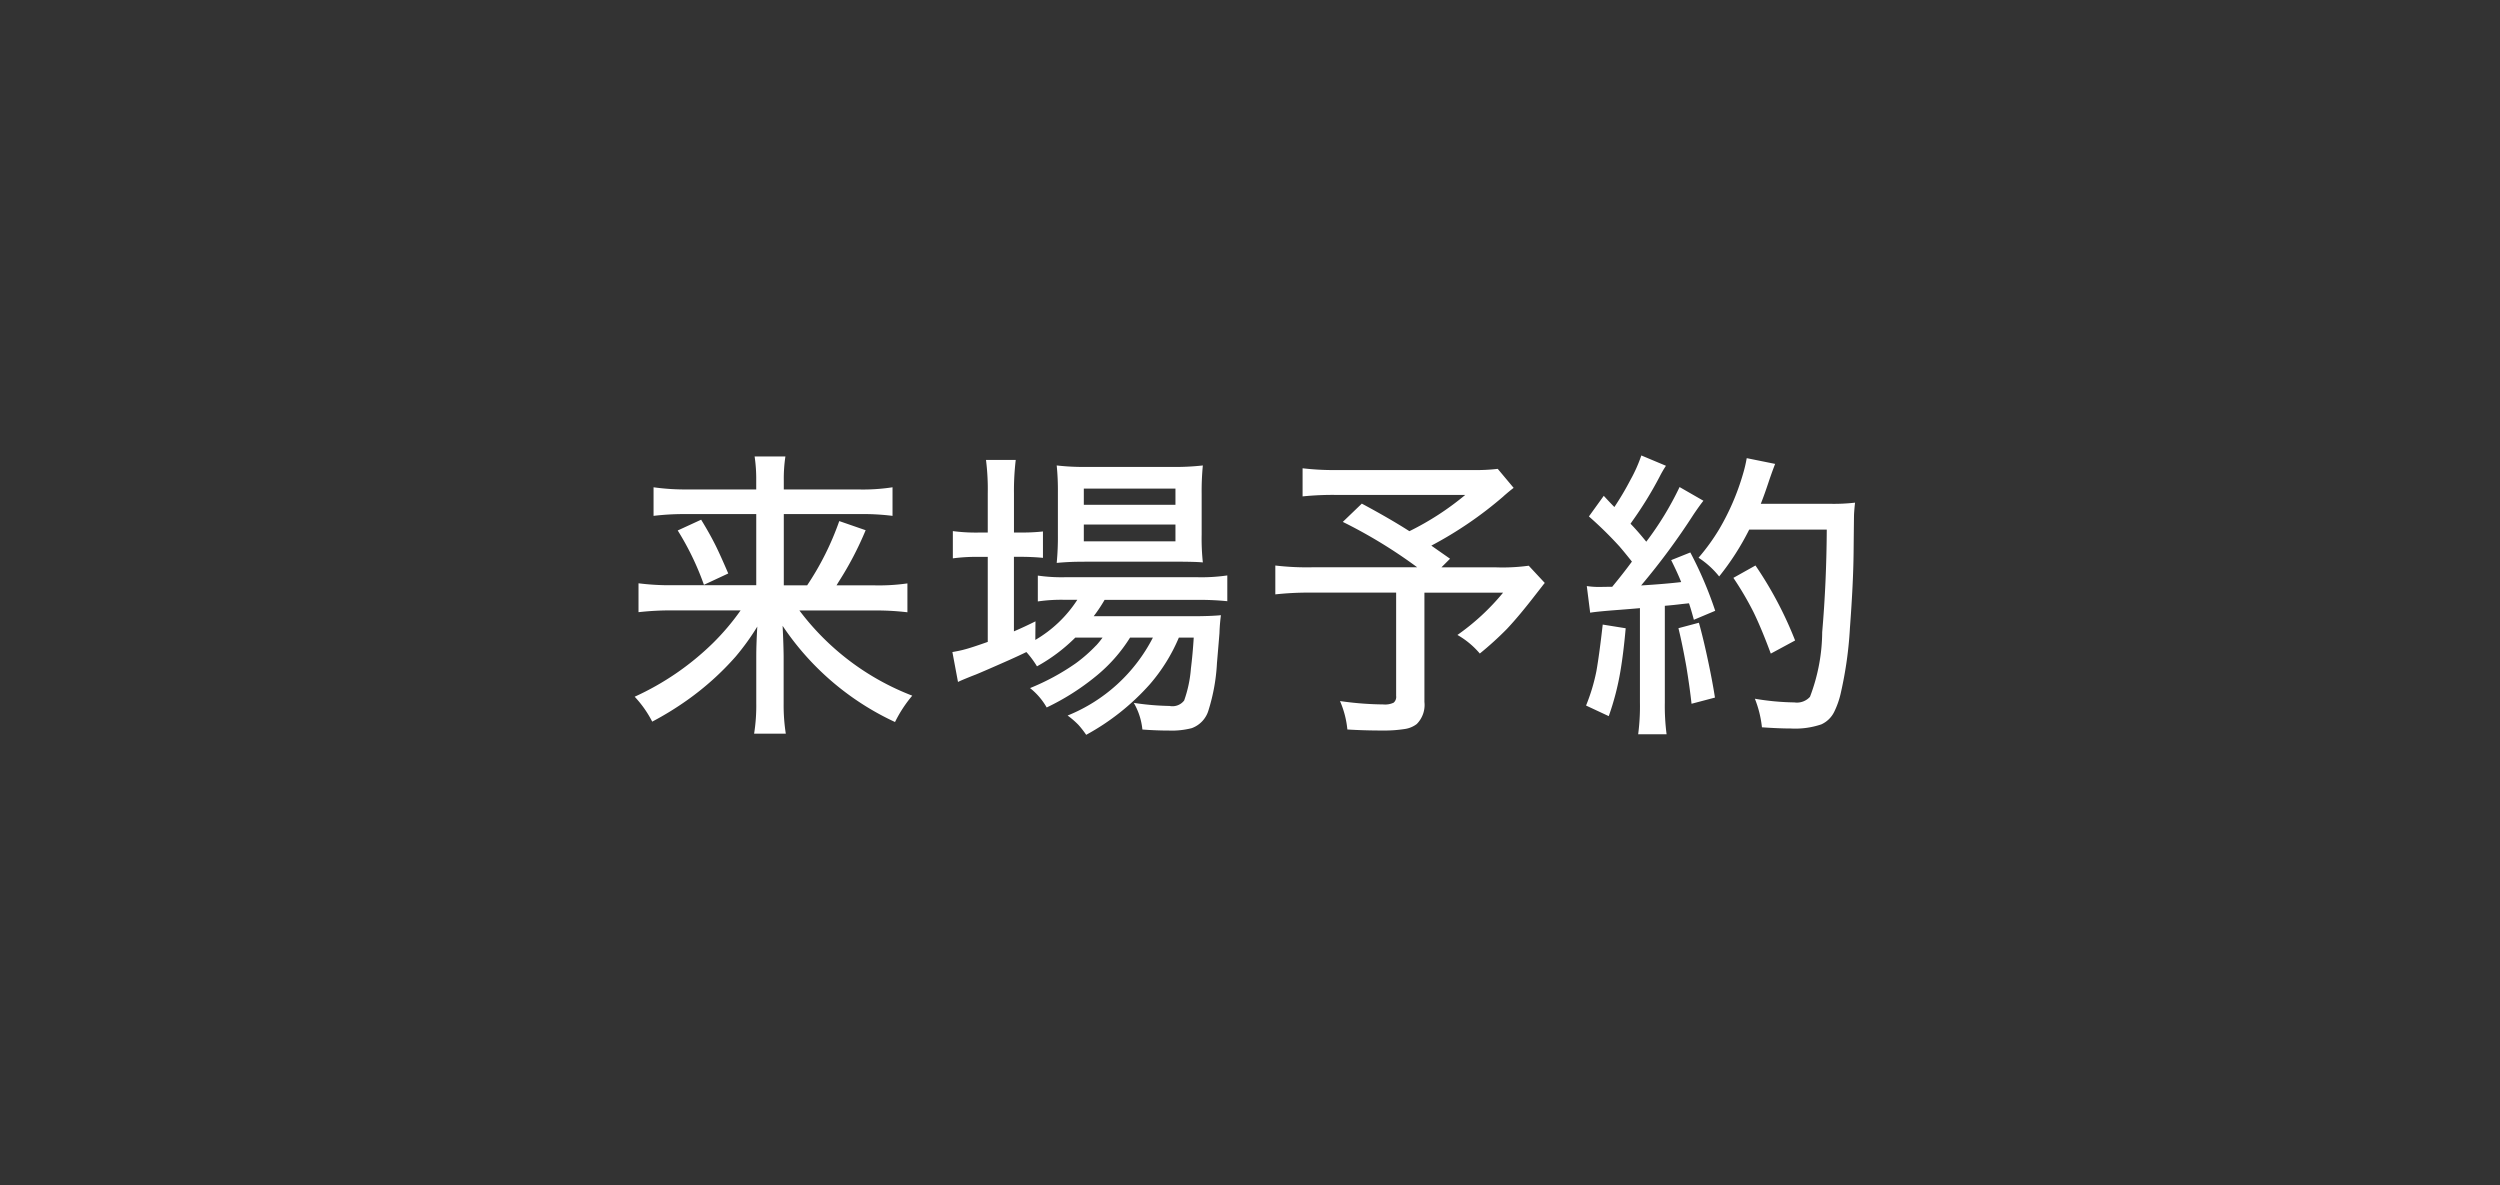 <svg id="グループ_1" data-name="グループ 1" xmlns="http://www.w3.org/2000/svg" width="116" height="55" viewBox="0 0 116 55">
  <defs>
    <style>
      .cls-1 {
        fill: #333;
      }

      .cls-2 {
        fill: #fff;
        fill-rule: evenodd;
      }
    </style>
  </defs>
  <rect id="長方形_10_のコピー_2" data-name="長方形 10 のコピー 2" class="cls-1" width="116" height="55"/>
  <path id="来場予約" class="cls-2" d="M36.368,787.854h3.493a11.016,11.016,0,0,1,1.552.082V786.61a8.974,8.974,0,0,1-1.62.1H36.368V786.3a6.9,6.9,0,0,1,.075-1.121H35.014a7.141,7.141,0,0,1,.075,1.108v0.423H31.918a10.639,10.639,0,0,1-1.593-.1v1.326a11.842,11.842,0,0,1,1.531-.082H35.09v3.3H31.22a11.587,11.587,0,0,1-1.593-.089v1.34a13.6,13.6,0,0,1,1.607-.083h3.131a11.108,11.108,0,0,1-1.3,1.532,12.716,12.716,0,0,1-3.616,2.474,5.041,5.041,0,0,1,.814,1.156,14.4,14.4,0,0,0,1.627-1,13.006,13.006,0,0,0,2.249-2.024,11.156,11.156,0,0,0,1-1.387q-0.048.813-.048,1.387v2.181a8.323,8.323,0,0,1-.1,1.4h1.47a8.518,8.518,0,0,1-.1-1.4v-2.194q-0.007-.574-0.048-1.409a12.688,12.688,0,0,0,5.216,4.464,5.967,5.967,0,0,1,.8-1.223,11.881,11.881,0,0,1-5.236-3.952h3.377a12.248,12.248,0,0,1,1.634.083v-1.34a9.315,9.315,0,0,1-1.579.089H38.815l0.1-.165a15.2,15.2,0,0,0,1.251-2.392l-1.224-.424a13.222,13.222,0,0,1-1.49,2.981H36.368v-3.3Zm-3.705,3.281,1.128-.526q-0.356-.828-0.574-1.272-0.273-.553-0.684-1.223l-1.087.5a12.841,12.841,0,0,1,1.217,2.522h0Zm18.2,2.81a6.967,6.967,0,0,1-.95.834,10.717,10.717,0,0,1-2.119,1.148,3.086,3.086,0,0,1,.772.9,11.207,11.207,0,0,0,2.276-1.443,7.27,7.27,0,0,0,1.593-1.8h1.06a7.677,7.677,0,0,1-3.958,3.617,3.853,3.853,0,0,1,.506.437,4.527,4.527,0,0,1,.356.458,10.972,10.972,0,0,0,2.953-2.345,8.108,8.108,0,0,0,1.347-2.167h0.69q-0.048.78-.13,1.429a5.715,5.715,0,0,1-.314,1.49,0.684,0.684,0,0,1-.677.253,12.154,12.154,0,0,1-1.661-.143,3.045,3.045,0,0,1,.4,1.237q0.656,0.048,1.224.048a3.749,3.749,0,0,0,1.06-.11,1.257,1.257,0,0,0,.786-0.84,8.818,8.818,0,0,0,.39-2.181q0.1-1.176.116-1.388a8.336,8.336,0,0,1,.068-0.834q-0.479.048-1.367,0.048H50.747a6.834,6.834,0,0,0,.506-0.759h4.272a12.934,12.934,0,0,1,1.422.062V790.7a8.306,8.306,0,0,1-1.422.082H49.461a7.755,7.755,0,0,1-1.306-.075v1.2a7.492,7.492,0,0,1,1.292-.075h0.54a5.778,5.778,0,0,1-1.948,1.86l0.007-.862q-0.506.253-1,.465v-3.459h0.294q0.554,0,1.053.048V788.66a8.6,8.6,0,0,1-1.059.048H47.048V786.9a12.258,12.258,0,0,1,.082-1.559H45.75a10.8,10.8,0,0,1,.082,1.552v1.818H45.367a8,8,0,0,1-1.155-.068v1.265a8.076,8.076,0,0,1,1.135-.069h0.485v3.945q-0.786.279-1.094,0.355-0.164.048-.547,0.116l0.26,1.388c0.073-.037.175-0.082,0.308-0.137,0.187-.077.358-0.146,0.513-0.205q0.355-.144,1.559-0.677,0.472-.212.793-0.369a4.335,4.335,0,0,1,.492.663,7.927,7.927,0,0,0,1.777-1.333h1.265a3.772,3.772,0,0,1-.294.363h0Zm-0.547-3.883h4.225q0.923,0,1.271.034a10.417,10.417,0,0,1-.055-1.3v-1.859a12.415,12.415,0,0,1,.055-1.34,11.519,11.519,0,0,1-1.476.068H50.419a10.866,10.866,0,0,1-1.388-.068,11.358,11.358,0,0,1,.055,1.251V788.8a12.413,12.413,0,0,1-.055,1.319,12.325,12.325,0,0,1,1.285-.054h0Zm4.225-3.391v0.752H50.289v-0.752h4.252Zm0,1.668v0.779H50.289v-0.779h4.252Zm15.22-1.312q0.273-.24.472-0.39l-0.738-.882a8.4,8.4,0,0,1-1.135.055h-6.3a12.315,12.315,0,0,1-1.62-.082v1.305a13.875,13.875,0,0,1,1.593-.068h5.954a13.018,13.018,0,0,1-2.591,1.682q-0.882-.567-2.208-1.279l-0.882.848a22.775,22.775,0,0,1,3.452,2.106h-4.86a12.528,12.528,0,0,1-1.723-.082v1.339a14.4,14.4,0,0,1,1.634-.082h3.972v4.792a0.352,0.352,0,0,1-.116.315,0.915,0.915,0,0,1-.472.082,14.9,14.9,0,0,1-2.017-.157,4.352,4.352,0,0,1,.342,1.319q0.765,0.048,1.606.048a6.218,6.218,0,0,0,1.087-.075,1.189,1.189,0,0,0,.526-0.226,1.255,1.255,0,0,0,.356-1.025V791.5h3.65a10.641,10.641,0,0,1-2.119,1.962,3.841,3.841,0,0,1,1.039.862,14.986,14.986,0,0,0,1.258-1.142q0.574-.609,1.353-1.62l0.267-.342q0.075-.1.137-0.171l-0.745-.8a8.975,8.975,0,0,1-1.524.076H66.882l0.4-.4-0.752-.526-0.116-.082a17.879,17.879,0,0,0,3.35-2.29h0Zm5.048,4.2c-0.246,0-.449.007-0.608,0.007a3.573,3.573,0,0,1-.574-0.041l0.157,1.237q0.287-.054,1.4-0.137,0.615-.048.909-0.075v4.375a10.009,10.009,0,0,1-.082,1.477H77.33a10.12,10.12,0,0,1-.082-1.47v-4.491q0.417-.034.793-0.082l0.328-.034c0.064,0.186.139,0.442,0.226,0.765l0.991-.417a17.706,17.706,0,0,0-1.155-2.707l-0.889.356q0.3,0.6.465,1.018-0.738.088-1.859,0.157a31.859,31.859,0,0,0,2.447-3.315q0.294-.431.444-0.615l-1.107-.636a14.374,14.374,0,0,1-1.545,2.536l-0.061-.075q-0.369-.452-0.67-0.759l0.075-.109A17.467,17.467,0,0,0,77,786.131a5.081,5.081,0,0,1,.3-0.519l-1.142-.479a6.788,6.788,0,0,1-.506,1.135,13.3,13.3,0,0,1-.745,1.258q-0.178-.178-0.492-0.52l-0.69.957a17.625,17.625,0,0,1,1.422,1.395q0.246,0.287.574,0.7-0.4.546-.909,1.162h0Zm9.953-2.652q-0.014,2.467-.212,4.757a8.574,8.574,0,0,1-.567,3,0.816,0.816,0,0,1-.725.26,11.729,11.729,0,0,1-1.832-.171,4.979,4.979,0,0,1,.328,1.326q0.813,0.056,1.333.055a3.776,3.776,0,0,0,1.422-.191,1.231,1.231,0,0,0,.595-0.575,3.914,3.914,0,0,0,.315-0.909,17.892,17.892,0,0,0,.417-2.98q0.157-2.092.171-3.507,0.014-1.435.02-1.757,0.014-.273.048-0.56a8.612,8.612,0,0,1-1.135.054H81.7q0.171-.423.4-1.121,0.171-.492.267-0.731l-1.319-.267a6.274,6.274,0,0,1-.178.752,11.211,11.211,0,0,1-1.094,2.536,9.534,9.534,0,0,1-.964,1.333,4.018,4.018,0,0,1,.957.868,12.052,12.052,0,0,0,1.394-2.173h3.6Zm-10.691,6.576a8.761,8.761,0,0,1-.478,1.586l1.053,0.492a12.354,12.354,0,0,0,.54-2.078q0.144-.848.246-2l-1.066-.171q-0.157,1.393-.294,2.167h0Zm4.177-.212q0.157,0.957.239,1.716l1.087-.287q-0.116-.745-0.308-1.648-0.219-1.046-.437-1.825l-0.95.253q0.178,0.717.369,1.791h0Zm3.206-4.7-1.025.574a14.53,14.53,0,0,1,.936,1.593q0.369,0.759.8,1.921l1.128-.609a17.528,17.528,0,0,0-1.839-3.479h0Z" transform="translate(0 -764)"/>
</svg>
